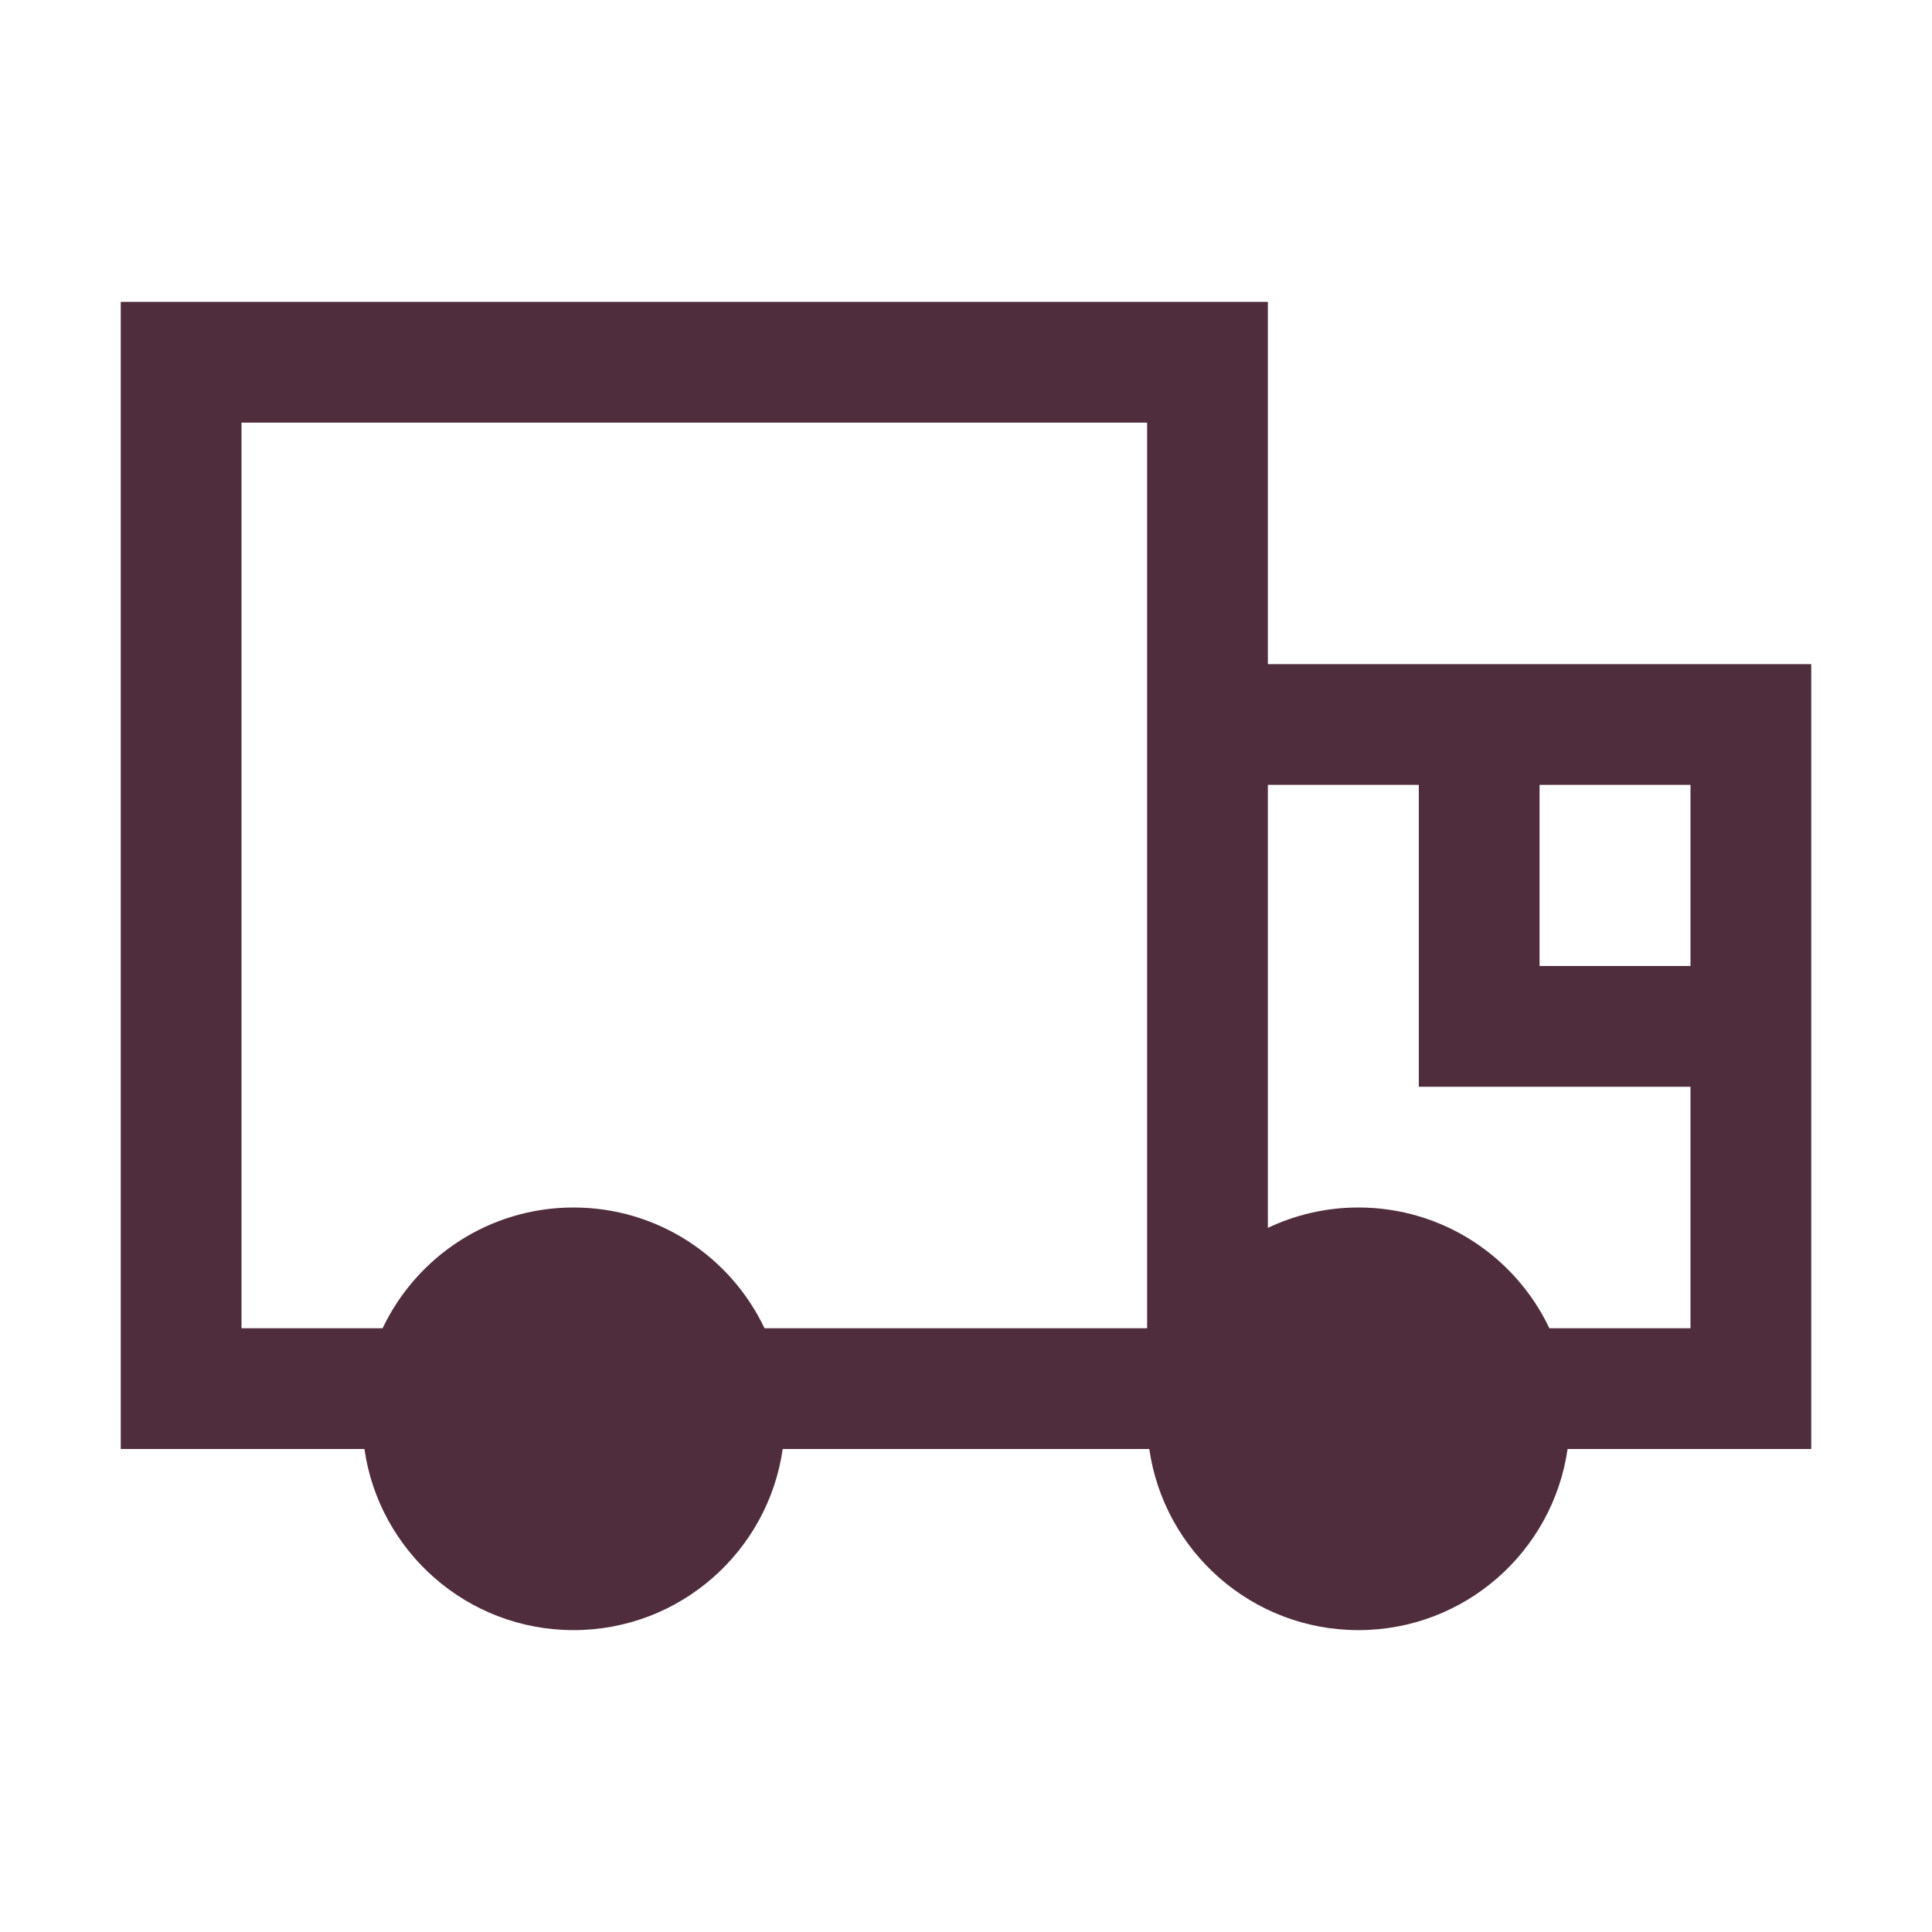 <svg width="24" height="24" viewBox="0 0 24 24" fill="none" xmlns="http://www.w3.org/2000/svg">
<path fill-rule="evenodd" clip-rule="evenodd" d="M1.5 3.75H15.75V8.25H22.5V18H19.473C19.291 19.272 18.197 20.25 16.875 20.25C15.553 20.25 14.459 19.272 14.277 18H9.723C9.541 19.272 8.447 20.25 7.125 20.25C5.803 20.25 4.709 19.272 4.527 18H1.5V3.75ZM21 16.5H19.247C18.826 15.613 17.922 15 16.875 15C16.472 15 16.091 15.091 15.75 15.253V9.75H17.625V13.5H21V16.5ZM21 12H19.125V9.75H21V12ZM14.25 16.5H9.497C9.076 15.613 8.172 15 7.125 15C6.078 15 5.174 15.613 4.753 16.5H3V5.25H14.25V16.5Z" fill="#502D3C"/>
</svg>
